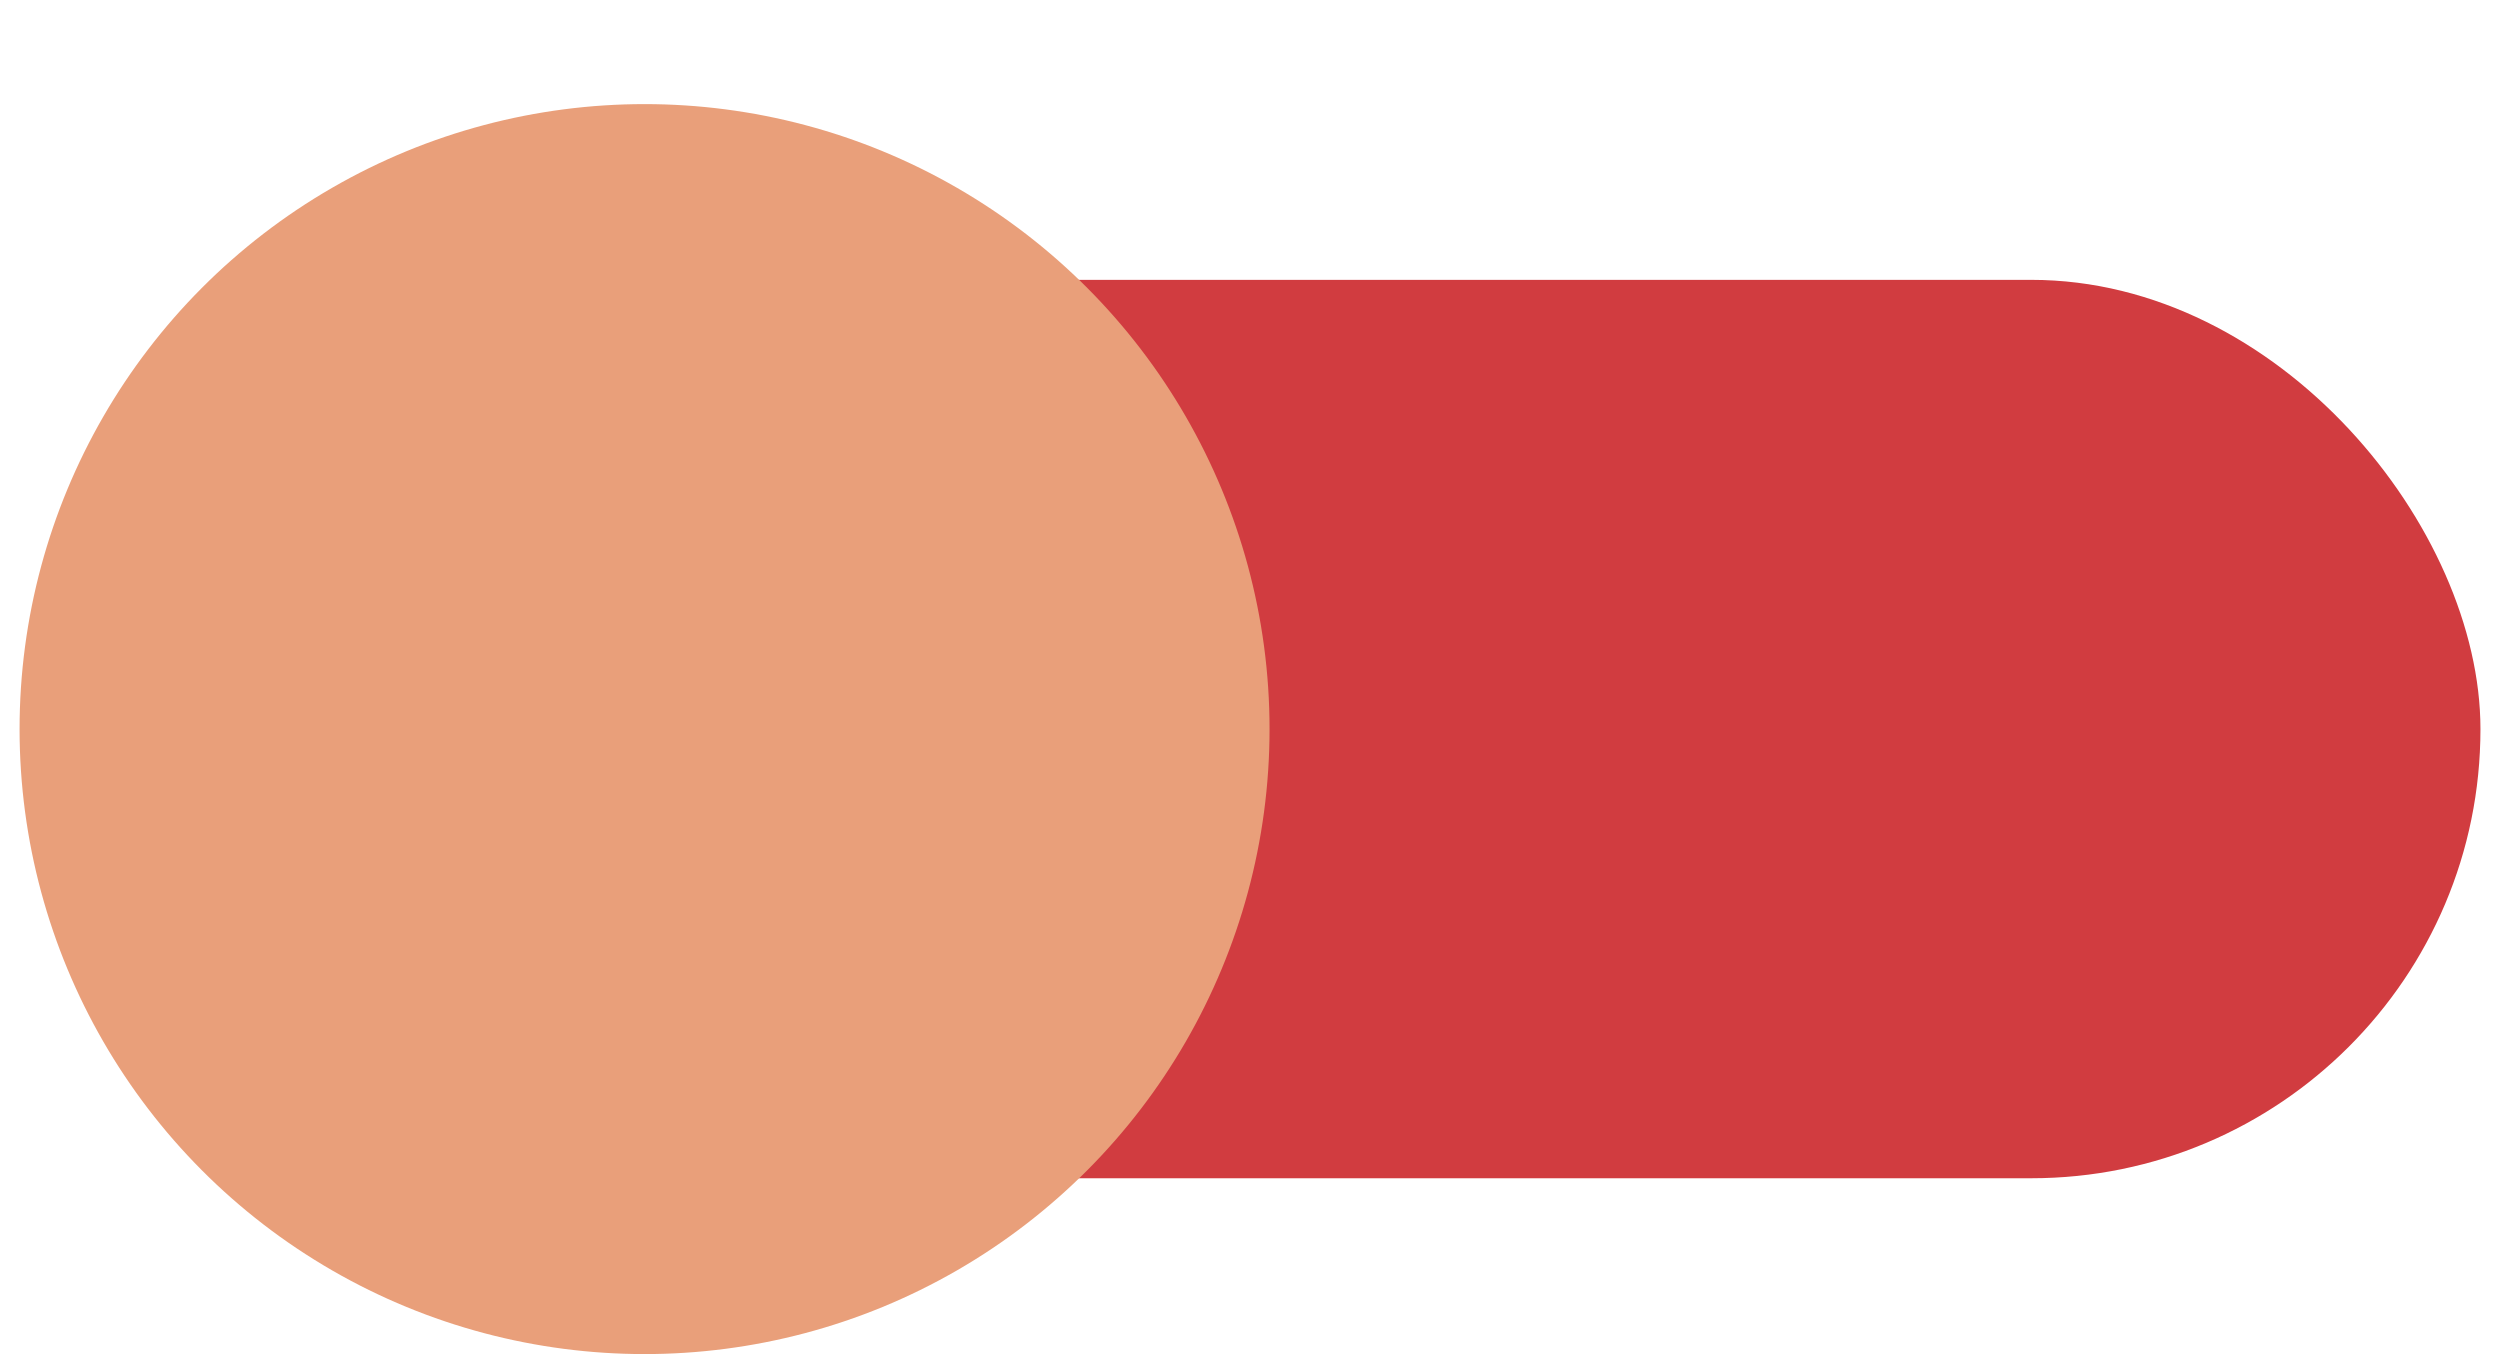 <?xml version="1.0" encoding="UTF-8"?>
<!DOCTYPE svg PUBLIC "-//W3C//DTD SVG 1.1//EN" "http://www.w3.org/Graphics/SVG/1.1/DTD/svg11.dtd">
<!-- Creator: CorelDRAW 2019 (64-Bit) -->
<svg xmlns="http://www.w3.org/2000/svg" xml:space="preserve" width="8.467mm" height="4.586mm" version="1.1" style="shape-rendering:geometricPrecision; text-rendering:geometricPrecision; image-rendering:optimizeQuality; fill-rule:evenodd; clip-rule:evenodd"
viewBox="0 0 846.66 458.6"
 xmlns:xlink="http://www.w3.org/1999/xlink"
 xmlns:xodm="http://www.corel.com/coreldraw/odm/2003">
 <defs>
  <style type="text/css">
   <![CDATA[
    .fil0 {fill:#D13C40}
    .fil1 {fill:#E99F7A}
   ]]>
  </style>
 </defs>
 <g id="Layer_x0020_1">
  <g id="_2309433400944">
   <rect class="fil0" x="211.67" y="94.78" width="628.39" height="304.27" rx="152.14" ry="152.14"/>
   <circle class="fil1" cx="218.28" cy="246.93" r="211.67"/>
  </g>
 </g>
</svg>
